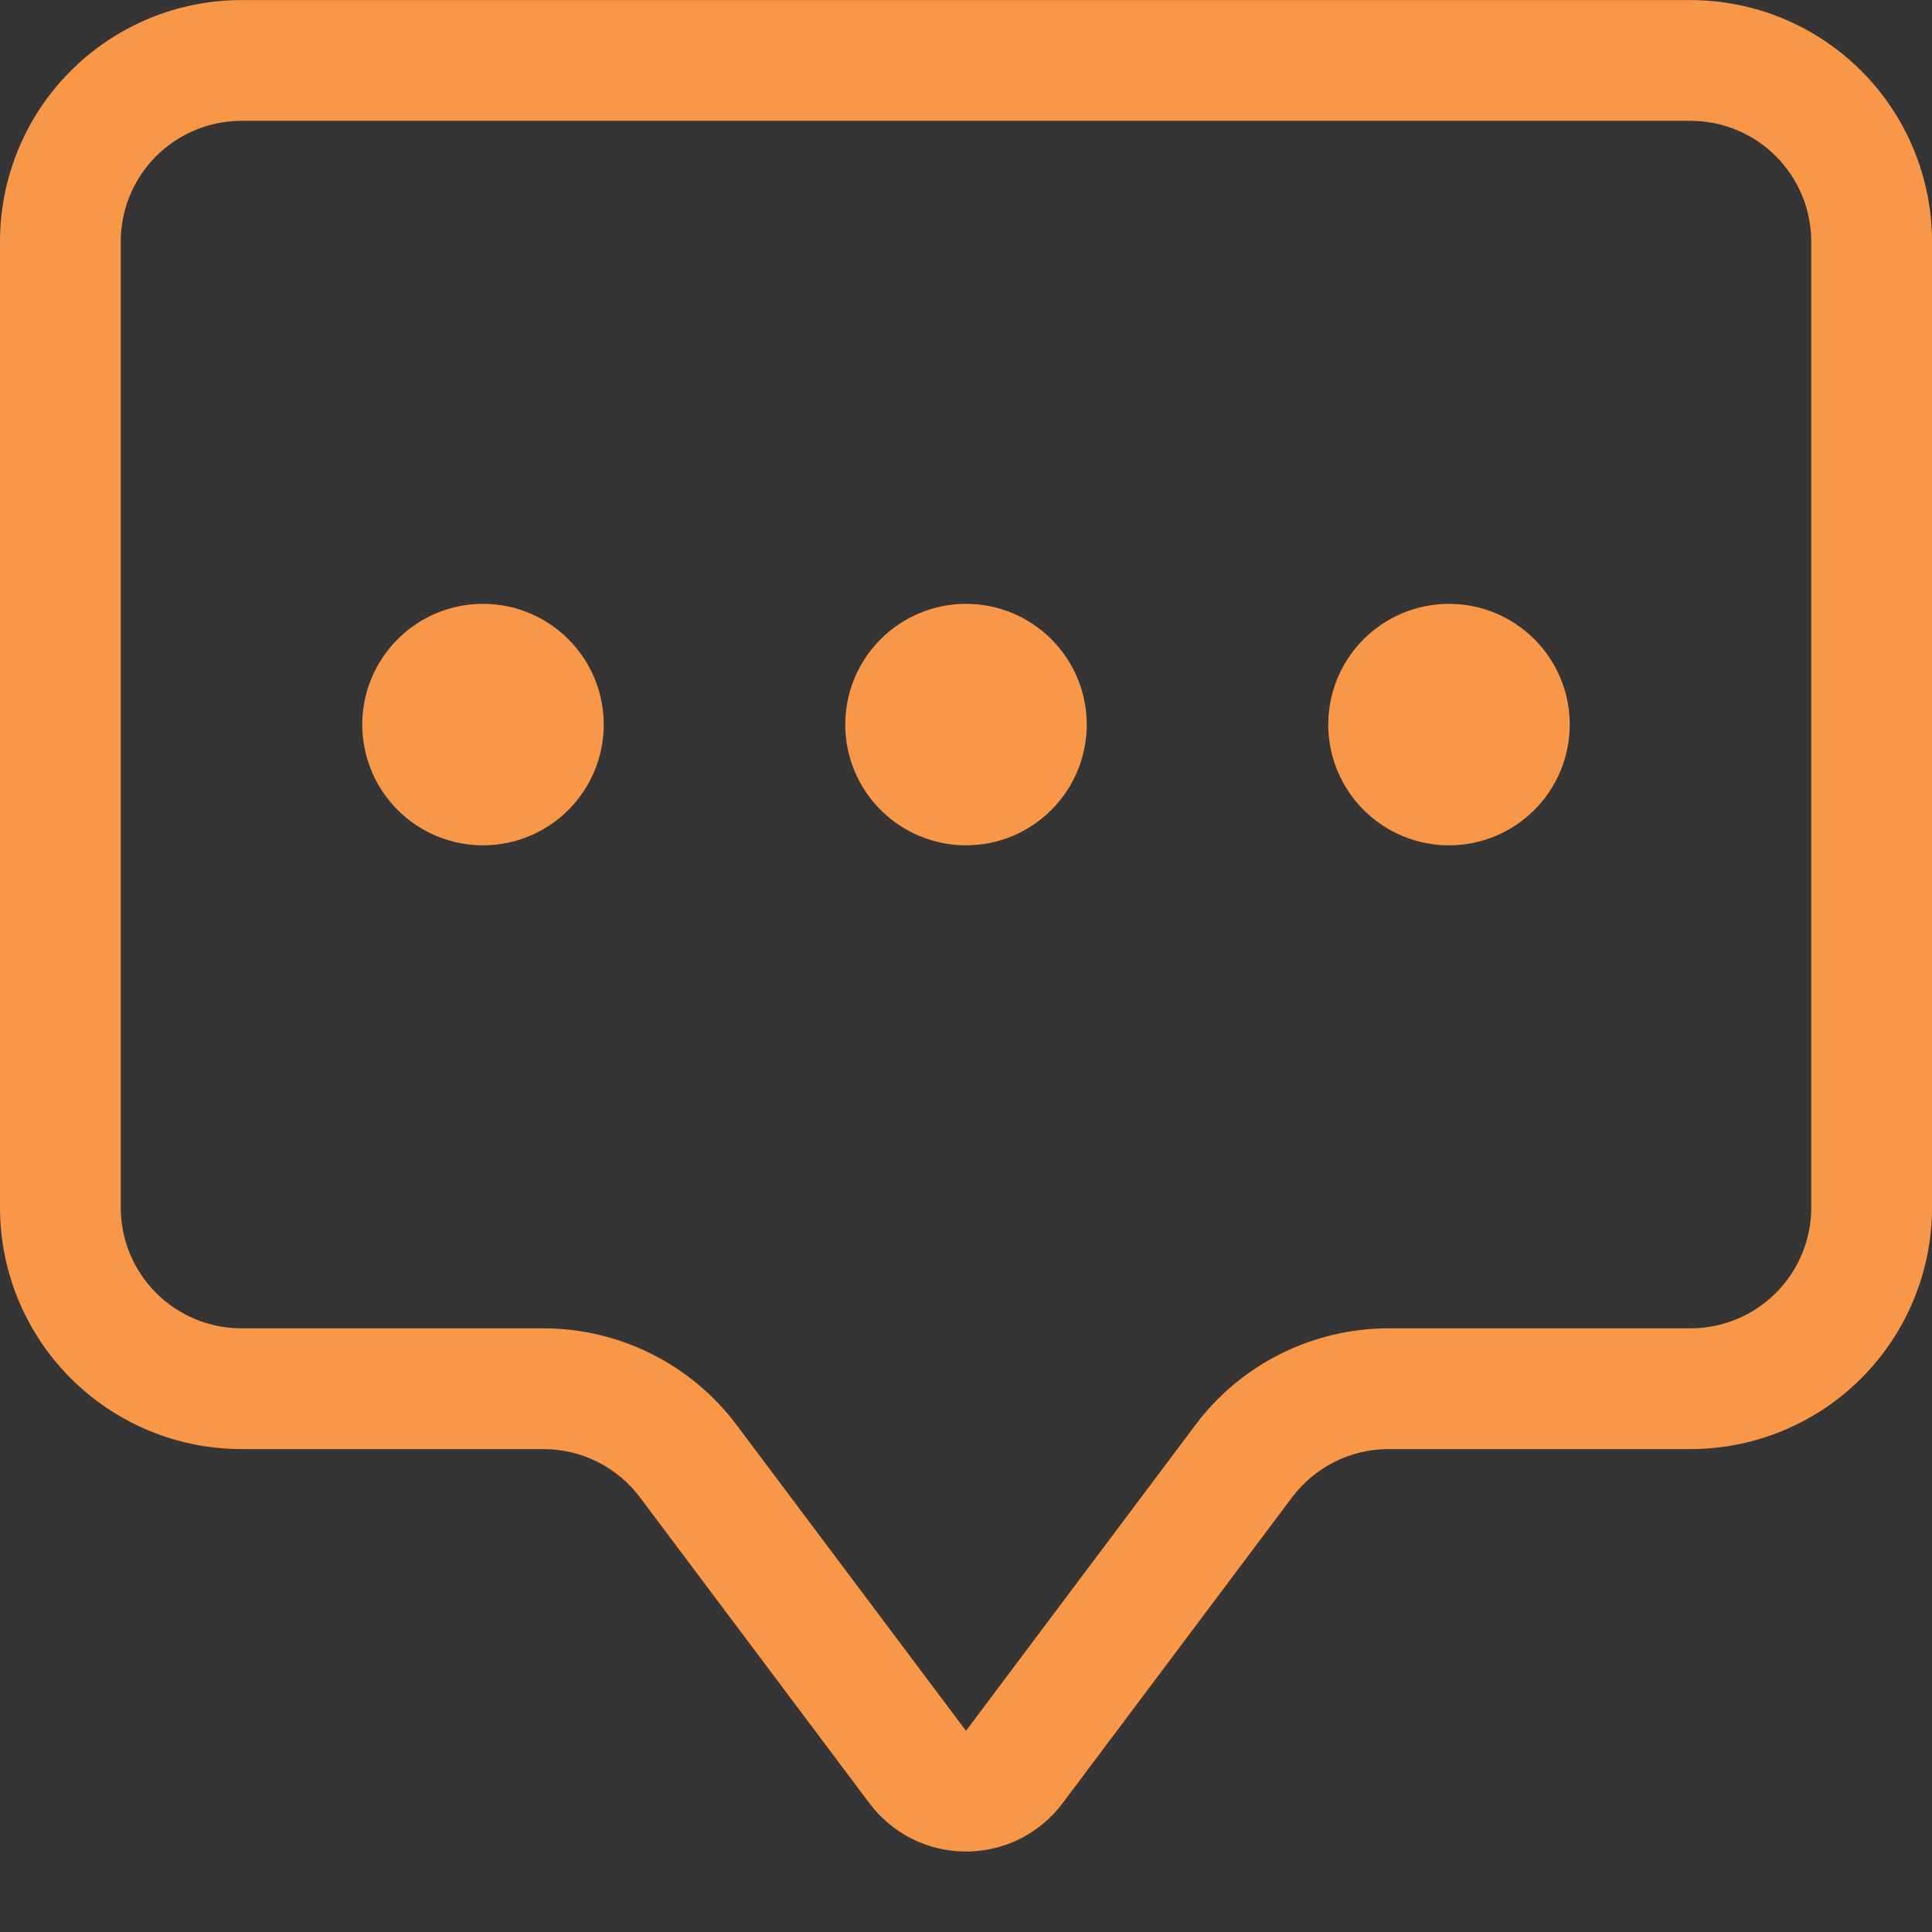 <svg width="48" height="48" viewBox="0 0 48 48" fill="none" xmlns="http://www.w3.org/2000/svg">
<rect x="0" y="0" width="48" height="48" fill="#333333" stroke="none"/>
<g clip-path="url(#clip0_1123_13026)">
<rect width="48" height="48" fill="white" fill-opacity="0.01"/>
<path d="M42 0.002C43.591 0.002 45.117 0.635 46.242 1.76C47.367 2.885 48 4.411 48 6.002V30.002C48 31.593 47.367 33.119 46.242 34.244C45.117 35.369 43.591 36.002 42 36.002H34.5C34.034 36.002 33.575 36.11 33.158 36.318C32.742 36.527 32.379 36.83 32.1 37.202L26.4 44.801C26.121 45.173 25.758 45.476 25.342 45.685C24.925 45.893 24.466 46.001 24 46.001C23.534 46.001 23.075 45.893 22.658 45.685C22.242 45.476 21.879 45.173 21.6 44.801L15.9 37.202C15.621 36.83 15.258 36.527 14.842 36.318C14.425 36.11 13.966 36.002 13.5 36.002H6C4.409 36.002 2.883 35.369 1.758 34.244C0.633 33.119 0 31.593 0 30.002V6.002C0 4.411 0.633 2.885 1.758 1.76C2.883 0.635 4.409 0.002 6 0.002H42ZM6 3.002C5.204 3.002 4.442 3.318 3.879 3.881C3.316 4.443 3 5.206 3 6.002V30.002C3 30.798 3.316 31.56 3.879 32.123C4.442 32.686 5.204 33.002 6 33.002H13.5C14.431 33.002 15.351 33.219 16.184 33.636C17.017 34.052 17.741 34.657 18.3 35.402L24 43.001L29.7 35.402C30.259 34.657 30.983 34.052 31.816 33.636C32.65 33.219 33.569 33.002 34.5 33.002H42C42.796 33.002 43.559 32.686 44.121 32.123C44.684 31.56 45 30.798 45 30.002V6.002C45 5.206 44.684 4.443 44.121 3.881C43.559 3.318 42.796 3.002 42 3.002H6ZM12 15.002C12.796 15.002 13.559 15.318 14.121 15.881C14.684 16.444 15 17.206 15 18.002C15 18.798 14.684 19.56 14.121 20.123C13.559 20.686 12.796 21.002 12 21.002C11.204 21.002 10.441 20.686 9.879 20.123C9.316 19.56 9 18.798 9 18.002C9 17.206 9.316 16.444 9.879 15.881C10.441 15.318 11.204 15.002 12 15.002ZM24 15.002C24.796 15.002 25.558 15.318 26.121 15.881C26.684 16.444 27 17.206 27 18.002C27 18.798 26.684 19.56 26.121 20.123C25.558 20.686 24.796 21.002 24 21.002C23.204 21.002 22.442 20.686 21.879 20.123C21.316 19.56 21 18.798 21 18.002C21 17.206 21.316 16.444 21.879 15.881C22.442 15.318 23.204 15.002 24 15.002ZM36 15.002C36.796 15.002 37.559 15.318 38.121 15.881C38.684 16.444 39 17.206 39 18.002C39 18.798 38.684 19.56 38.121 20.123C37.559 20.686 36.796 21.002 36 21.002C35.204 21.002 34.441 20.686 33.879 20.123C33.316 19.56 33 18.798 33 18.002C33 17.206 33.316 16.444 33.879 15.881C34.441 15.318 35.204 15.002 36 15.002Z" fill="#F89748"/>
</g>
<defs>
<clipPath id="clip0_1123_13026">
<rect width="48" height="48" fill="white"/>
</clipPath>
</defs>
</svg>
